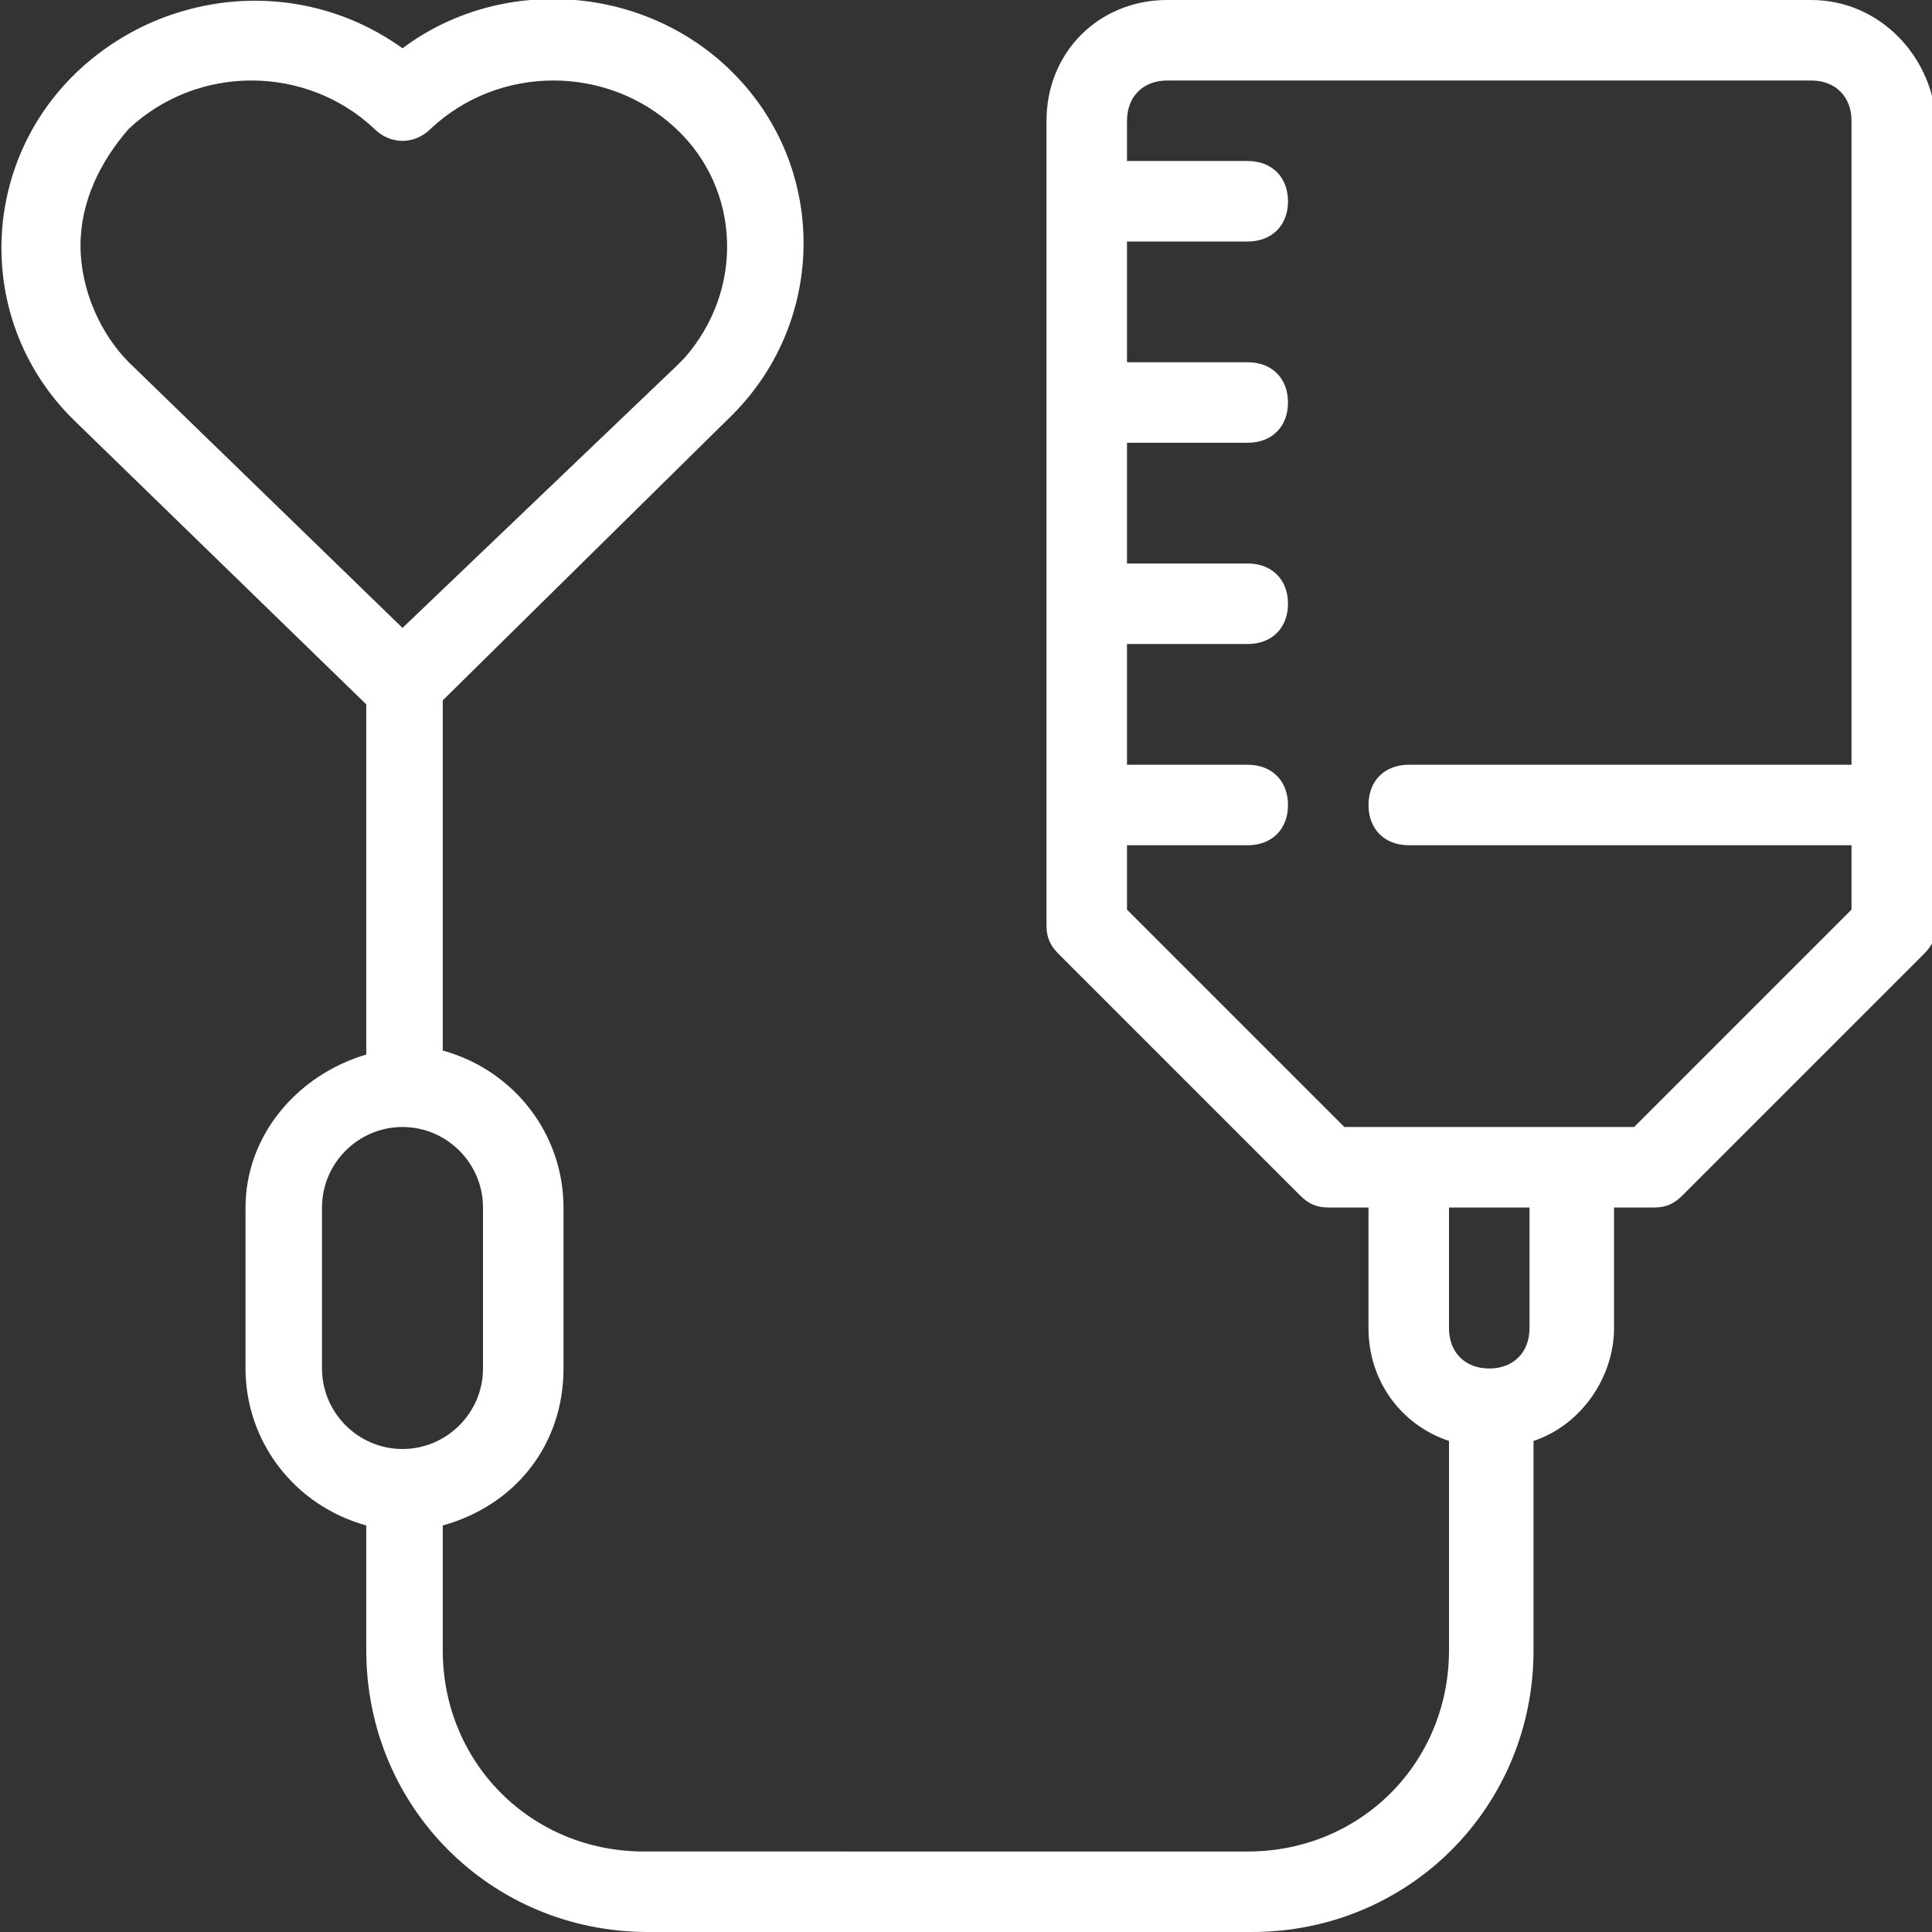 <?xml version="1.0" encoding="iso-8859-1"?>
<!DOCTYPE svg PUBLIC "-//W3C//DTD SVG 1.1//EN" "http://www.w3.org/Graphics/SVG/1.1/DTD/svg11.dtd">
<svg fill="#fff" version="1.1" id="Capa_1" xmlns="http://www.w3.org/2000/svg" xmlns:xlink="http://www.w3.org/1999/xlink" x="0px" y="0px" 
style="enable-background:new 0 0 483.013 483.013;" xml:space="preserve" viewBox="0 0 48 48">
    <rect x="0" y="0" width="48" height="48" fill="#333333" stroke="none"/>
    <path d="M45 0H29c-1.7 0-3 1.3-3 3v20c0 .3.1.5.3.7l6 6c.2.2.4.3.7.3h1v3c0 1.3.8 2.4 2 2.8V41c0 2.8-2.2 5-5 5H16c-2.8 0-5-2.2-5-5v-3.1c1.8-.5 3-2 3-3.9v-4c0-1.8-1.2-3.4-3-3.9v-8.7l7.1-7c2.4-2.3 2.5-6.1.2-8.5l-.2-.2C15.9-.4 12.4-.6 10 1.2 7.5-.6 4.1-.3 1.9 1.8c-2.4 2.3-2.5 6.1-.2 8.5l.2.2 7.2 7v8.7c-1.7.5-3 2-3 3.8v4c0 1.8 1.2 3.4 3 3.9V41c0 3.9 3.1 7 7 7h15c3.9 0 7-3.1 7-7v-5.2c1.2-.4 2-1.6 2-2.8v-3h1c.3 0 .5-.1.7-.3l6-6c.2-.2.3-.4.3-.7V3C48 1.4 46.7 0 45 0M2 6.1C2 5 2.5 4 3.2 3.2c1.7-1.6 4.4-1.6 6.1 0 .4.4 1 .4 1.4 0 1.7-1.6 4.4-1.6 6.1 0 1.6 1.5 1.7 4 .2 5.7l-.2.2-6.8 6.5L3.2 9C2.5 8.3 2 7.2 2 6.1M8 34v-4c0-1.1.9-2 2-2s2 .9 2 2v4c0 1.1-.9 2-2 2s-2-.9-2-2m30-1c0 .6-.4 1-1 1s-1-.4-1-1v-3h2v3zm2.6-5h-7.2L28 22.6V21h3c.6 0 1-.4 1-1s-.4-1-1-1h-3v-3h3c.6 0 1-.4 1-1s-.4-1-1-1h-3v-3h3c.6 0 1-.4 1-1s-.4-1-1-1h-3V6h3c.6 0 1-.4 1-1s-.4-1-1-1h-3V3c0-.6.4-1 1-1h16c.6 0 1 .4 1 1v16H35c-.6 0-1 .4-1 1s.4 1 1 1h11v1.6L40.6 28z" clip-path="url(#b)"></path>
</svg>